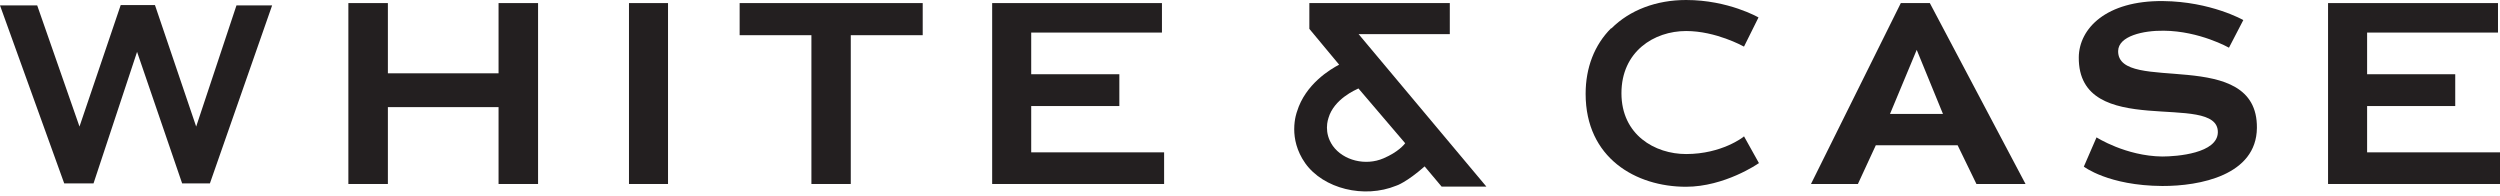 <svg width="230" height="18" viewBox="0 0 230 18" fill="none" xmlns="http://www.w3.org/2000/svg">
<path d="M120.46 0.284V2.655L123.201 5.95C122.405 6.362 120.091 7.739 119.324 10.267C119.324 10.267 119.068 10.92 119.068 11.886C119.068 12.752 119.281 13.874 120.077 15.01C121.752 17.367 125.501 18.29 128.455 17.083C128.483 17.083 129.406 16.77 131.067 15.308L132.63 17.168H136.748L124.99 3.138H133.382V0.284H120.46ZM122.618 13.419C122.192 12.809 122.079 12.212 122.079 11.743C122.079 11.218 122.221 10.863 122.221 10.849C122.732 9.102 124.72 8.264 124.976 8.137L129.278 13.178C129.179 13.306 128.639 13.987 127.276 14.569C125.629 15.279 123.584 14.768 122.618 13.419Z" fill="#231F20"/>
<path d="M106.899 2.996H94.871V6.83H102.98V9.756H94.871V14.016H107.098V16.927H91.279V0.284H106.899V2.996Z" fill="#231F20"/>
<path d="M229.815 2.996H217.774V6.83H225.882V9.756H217.774V14.016H230V16.927H214.181V0.284H229.815V2.996Z" fill="#231F20"/>
<path d="M11.104 0.469L7.313 11.644L3.422 0.497H0L5.907 16.87H8.605C8.605 16.87 12.425 5.325 12.61 4.771C12.794 5.311 16.756 16.87 16.756 16.87H19.312L25.035 0.497H21.755L18.048 11.644L14.257 0.469H11.119" fill="#231F20"/>
<path d="M45.867 6.745V0.284H49.502V16.927H45.867V9.855H35.685V16.927H32.05V0.284H35.685V6.745H45.867Z" fill="#231F20"/>
<path d="M57.866 16.927V0.284H61.458V16.927H57.866Z" fill="#231F20"/>
<path d="M78.271 16.927H74.65V3.238H68.047V0.284H84.889V3.238H78.271V16.927Z" fill="#231F20"/>
<path d="M148.221 2.599C146.688 4.132 145.878 6.22 145.878 8.634C145.878 14.541 150.508 17.182 155.108 17.182C158.658 17.182 161.74 15.066 161.768 15.038L161.825 15.01L160.448 12.539L160.391 12.595C160.391 12.595 158.417 14.172 155.123 14.172C152.254 14.172 149.173 12.411 149.173 8.577C149.173 4.743 152.169 2.854 155.123 2.854C157.863 2.854 160.362 4.246 160.391 4.26L160.448 4.288L161.782 1.605C161.782 1.605 159.013 0 155.123 0C152.382 0 149.939 0.923 148.25 2.613" fill="#231F20"/>
<path d="M176.338 4.587L178.752 10.48H173.881L176.338 4.587ZM170.927 16.927L172.575 13.362H180.101L181.833 16.927H186.349L177.545 0.284H174.875L166.61 16.927H170.942" fill="#231F20"/>
<path d="M191.716 15.322L192.881 12.638C192.881 12.638 195.565 14.356 198.916 14.399C200.307 14.399 204.014 14.101 204.042 12.169C204.085 8.307 191.177 13.007 191.248 5.268C191.276 2.627 193.761 0.043 199.001 0.099C203.403 0.142 206.385 1.846 206.385 1.846L205.065 4.388C205.065 4.388 202.366 2.854 199.072 2.826C197.198 2.797 194.883 3.309 194.869 4.7C194.826 8.719 207.72 4.175 207.635 11.772C207.592 16.131 202.366 17.125 198.93 17.111C193.96 17.083 191.702 15.322 191.702 15.322" fill="#231F20"/>
</svg>
